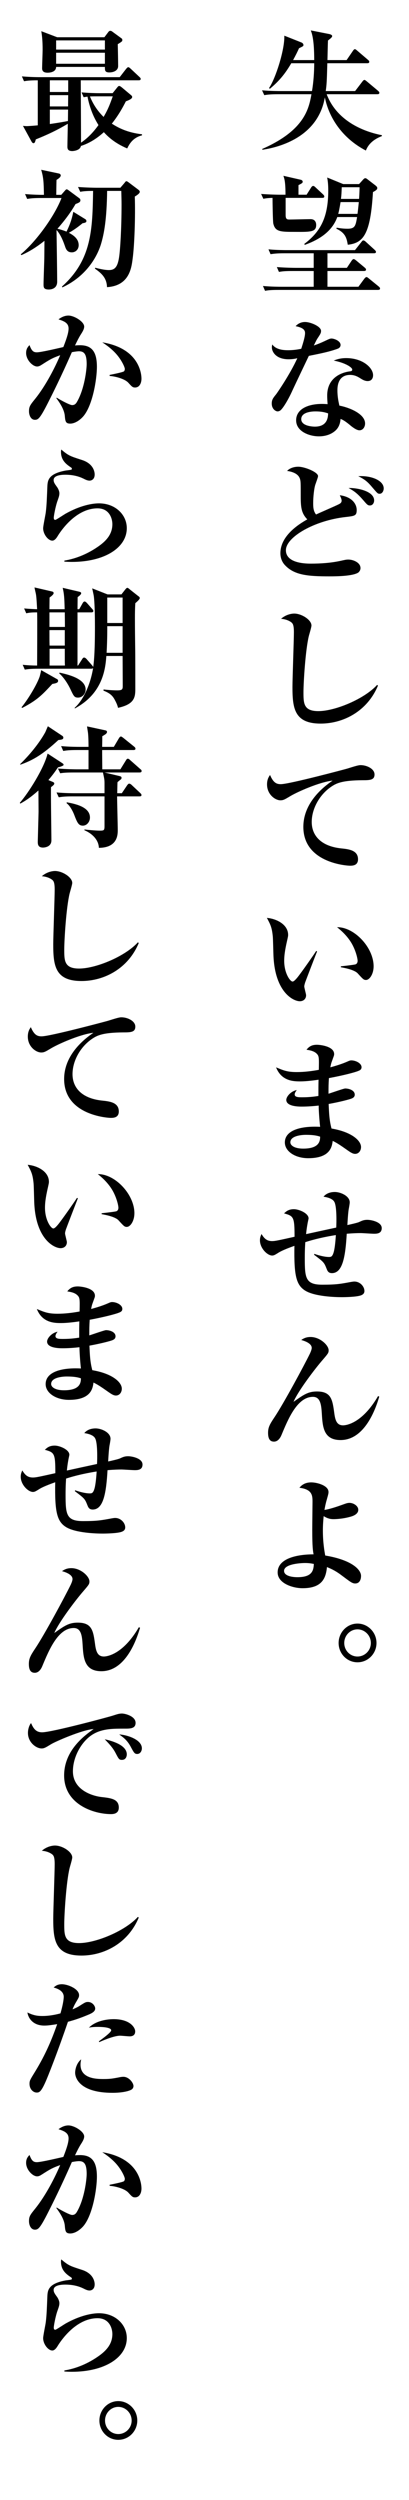 <?xml version="1.0" encoding="utf-8"?>
<!-- Generator: Adobe Illustrator 16.2.1, SVG Export Plug-In . SVG Version: 6.00 Build 0)  -->
<!DOCTYPE svg PUBLIC "-//W3C//DTD SVG 1.1//EN" "http://www.w3.org/Graphics/SVG/1.1/DTD/svg11.dtd">
<svg version="1.1" id="レイヤー_1" xmlns="http://www.w3.org/2000/svg" xmlns:xlink="http://www.w3.org/1999/xlink" x="0px"
	 y="0px" width="84.207px" height="513.938px" viewBox="0 0 84.207 513.938" enable-background="new 0 0 84.207 513.938"
	 xml:space="preserve">
<g>
	<path d="M75.328,30.951c-4.912-2.564-7.611-6.802-8.447-10.932c-1.404,8.179-9.395,10.257-12.85,10.77l-0.055-0.162
		c8.801-3.86,9.609-8.34,10.15-11.256h-6.803c-1.674,0-2.24,0.081-2.914,0.189l-0.459-0.999c1.646,0.162,3.562,0.162,3.859,0.162
		h6.424c0.324-1.862,0.459-4.021,0.459-5.722h-4.723c-1.135,1.943-2.35,3.563-4.428,5.264l-0.135-0.189
		c1.35-1.971,3.238-7.909,3.131-10.743l3.537,1.403c0.27,0.108,0.404,0.351,0.404,0.513c0,0.243-0.107,0.27-0.918,0.675
		c-0.297,0.675-0.621,1.323-1.215,2.429h4.346c0-4.211-0.459-5.426-0.701-6.101l3.832,0.756c0.135,0.027,0.566,0.162,0.566,0.405
		c0,0.162-0.16,0.324-0.242,0.405c-0.107,0.108-0.432,0.351-0.621,0.513c-0.027,0.459-0.08,2.672-0.107,4.022h3.941l1.295-1.89
		c0.107-0.162,0.242-0.351,0.404-0.351c0.109,0,0.217,0.054,0.486,0.297l2.213,1.889c0.162,0.135,0.271,0.243,0.271,0.405
		c0,0.27-0.244,0.297-0.406,0.297h-8.232c-0.107,3.914-0.135,4.346-0.324,5.722h6.047l1.484-1.943
		c0.162-0.216,0.297-0.351,0.432-0.351c0.109,0,0.217,0.081,0.486,0.297l2.322,1.943c0.135,0.135,0.27,0.243,0.27,0.405
		c0,0.27-0.244,0.297-0.406,0.297H67.258c1.971,5.209,7.072,7.585,11.363,8.422v0.189C77.191,28.521,75.896,29.439,75.328,30.951z"
		/>
	<path d="M66.367,40.677h-7.559v3.536c0,0.836,0.297,0.917,0.756,0.917c0.676,0,3.752-0.081,4.373-0.081
		c1.08,0,1.16,0.891,1.16,1.188c0,1.431-1.053,1.458-4.291,1.431c-3.051,0-4.131,0-4.535-1.701
		c-0.107-0.513-0.162-4.508-0.162-5.291c-0.756,0.027-1.188,0.054-1.889,0.189l-0.459-0.999c1.646,0.135,3.562,0.162,3.859,0.162
		h1.16c0-2.726-0.242-3.32-0.432-3.887l3.564,0.81c0.135,0.027,0.404,0.135,0.404,0.405c0,0.243-0.082,0.297-0.863,0.702v1.971
		h1.672l0.918-1.458c0.109-0.189,0.297-0.351,0.406-0.351c0.188,0,0.35,0.135,0.512,0.297l1.566,1.458
		c0.162,0.162,0.242,0.297,0.242,0.405C66.771,40.623,66.582,40.677,66.367,40.677z M77.812,59.599H57.486
		c-1.592,0-2.213,0.054-2.916,0.189l-0.432-0.999c1.646,0.162,3.537,0.162,3.834,0.162h6.613v-3.239h-4.238
		c-1.592,0-2.186,0.054-2.916,0.189L57,54.902c1.621,0.135,3.537,0.162,3.834,0.162h3.752v-2.997h-5.965
		c-1.621,0-2.215,0.081-2.916,0.189l-0.432-0.999c1.619,0.162,3.535,0.162,3.832,0.162h13.982l1.297-1.647
		c0.16-0.189,0.242-0.351,0.432-0.351c0.135,0,0.35,0.135,0.484,0.27l1.836,1.673c0.162,0.162,0.27,0.27,0.27,0.432
		c0,0.243-0.242,0.27-0.404,0.27H67.42v2.997h3.994l0.973-1.458c0.162-0.243,0.324-0.351,0.432-0.351s0.352,0.162,0.514,0.297
		l1.754,1.458c0.189,0.162,0.27,0.27,0.27,0.405c0,0.27-0.242,0.297-0.404,0.297H67.42v3.239h6.371l1.213-1.646
		c0.109-0.135,0.297-0.351,0.459-0.351c0.135,0,0.352,0.189,0.486,0.297l2.025,1.647c0.215,0.189,0.27,0.297,0.27,0.405
		C78.244,59.572,78,59.599,77.812,59.599z M76.787,39.489c-0.514,8.638-1.943,10.473-5.184,10.824
		c-0.215-1.215-0.404-2.402-2.348-3.293l0.053-0.216c0.541,0.081,1.188,0.216,2.268,0.216c1.539,0,1.646-0.648,1.943-2.402h-4.076
		c-0.971,2.699-3.293,4.508-6.693,5.722l-0.107-0.189c3.211-2.429,4.939-5.263,4.939-10.986c0-1.323-0.107-2.024-0.217-2.672
		l3.293,1.35h3.268l0.756-0.837c0.135-0.162,0.35-0.377,0.512-0.377c0.189,0,0.352,0.135,0.486,0.243l1.646,1.269
		c0.135,0.108,0.352,0.297,0.352,0.513C77.678,38.976,77.381,39.165,76.787,39.489z M70.119,41.541
		c-0.217,1.295-0.352,1.97-0.486,2.429h3.969c0.08-0.567,0.162-1.269,0.27-2.429H70.119z M70.361,38.49
		c-0.053,1.242-0.053,1.539-0.162,2.402h3.727c0.08-0.999,0.107-2.321,0.107-2.402H70.361z"/>
	<path d="M69.498,71.699c-1.646,0.594-3.32,0.945-5.912,1.458c-0.215,0.458-2.562,5.344-3.373,7.099
		c-0.756,1.7-1.916,3.698-2.51,4.13c-0.189,0.135-0.406,0.189-0.541,0.189c-0.404,0-1.215-0.486-1.215-1.62
		c0-0.81,0.324-1.188,0.891-1.89c0.162-0.189,2.889-4.13,4.373-7.423c-0.324,0.081-0.943,0.216-1.781,0.216
		c-2.699,0-3.455-1.62-3.455-2.429c0-0.243,0.027-0.378,0.082-0.621c0.781,1.107,2.375,1.188,3.266,1.188s1.836-0.108,2.699-0.297
		c0.162-0.54,0.783-2.321,0.783-3.212c0-0.54-0.244-1.107-1.943-1.431c0.27-0.297,0.891-0.864,1.943-0.864
		c1.105,0,3.293,0.891,3.293,1.835c0,0.432-0.162,0.675-0.566,1.296c-0.352,0.513-0.406,0.647-0.918,1.7
		c0.729-0.243,1.512-0.566,2.023-0.81c1.16-0.54,1.297-0.621,1.619-0.621c0.541,0,1.863,0.486,1.863,1.322
		C70.119,71.348,69.795,71.591,69.498,71.699z M76.463,78.069c-0.162,0.162-0.432,0.27-0.756,0.27c-0.566,0-1-0.243-1.432-0.513
		c-0.594-0.378-1.24-0.756-2.186-0.756c-2.619,0-2.619,2.564-2.619,3.212c0,1.323,0.244,2.402,0.406,3.104
		c1.916,0.351,5.289,1.646,5.289,3.671c0,0.702-0.432,1.404-1.16,1.404c-0.648,0-1.619-0.783-2.051-1.161
		c-1-0.81-1.35-0.972-1.836-1.188c-0.055,0.54-0.162,1.728-1.242,2.564c-1.133,0.918-2.537,1.026-3.211,1.026
		c-2.025,0-4.697-1.026-4.697-3.293c0-2.268,2.348-3.374,5.316-3.374c0.514,0,0.838,0.027,1.162,0.054
		c-0.055-0.864-0.082-1.161-0.082-1.781c0-4.535,4.48-4.94,4.697-4.967c0.242-0.027,0.459-0.081,0.459-0.378
		c0-0.405-1.322-1.35-3.807-1.835c0.514-0.216,1.297-0.513,2.564-0.513c3.402,0,5.533,1.998,5.533,3.509
		C76.812,77.232,76.812,77.745,76.463,78.069z M64.91,84.575c-0.568,0-2.889,0.081-2.889,1.592c0,1.539,2.727,1.539,2.807,1.539
		c2.646,0,2.699-2.024,2.727-2.726C66.961,84.791,66.34,84.575,64.91,84.575z"/>
	<path d="M73.682,117.756c-1.188,0.675-4.238,0.729-5.857,0.729c-4.398,0-7.18-0.243-9.096-2.241c-0.729-0.729-1-1.673-1-2.51
		c0-3.671,3.914-6.046,5.535-6.964c-1.162-1.214-1.35-2.321-1.35-4.697c0-2.834,0-3.158-0.162-3.644
		c-0.406-1.242-1.971-1.512-2.646-1.62c0.811-0.864,2.105-0.864,2.295-0.864c1.377,0,4.076,1.133,4.076,1.917
		c0,0.189-0.055,0.351-0.541,1.728c-0.27,0.755-0.457,2.591-0.457,3.779c0,0.756,0,1.673,0.594,2.402
		c0.756-0.378,4.129-1.809,4.777-2.159c0.404-0.216,0.486-0.459,0.486-0.702c0-0.351-0.271-0.864-0.379-1.106
		c2.457,0.324,3.482,1.754,3.482,3.05c0,1.188-0.432,1.215-2.268,1.431c-6.396,0.702-12.309,4.103-12.309,6.83
		c0,2.564,3.67,2.753,5.102,2.753c2.051,0,4.104-0.135,6.127-0.567c0.973-0.216,1.188-0.27,1.646-0.27
		c0.945,0,2.484,0.594,2.484,1.754C74.223,117.216,73.951,117.594,73.682,117.756z M76.166,103.909c-0.432,0-0.568-0.135-1.35-1.053
		c-1.27-1.458-1.891-1.89-3.051-2.538c1.646-0.054,5.264,0.594,5.264,2.564C77.029,103.369,76.732,103.909,76.166,103.909z
		 M78.162,101.507c-0.404,0-0.484-0.135-1.375-1.161c-1.107-1.322-1.594-1.728-3.023-2.456C76.57,97.728,79,98.834,79,100.4
		C79,100.913,78.703,101.507,78.162,101.507z"/>
	<path d="M66.016,148.752c-5.451,0-5.803-3.212-5.803-7.558c0-1.782,0.297-9.637,0.297-11.256c0-1.214-0.162-1.62-0.379-1.862
		c-0.215-0.243-1.025-0.783-2.266-0.864c1.025-0.918,2.24-1.08,2.699-1.08c1.537,0,3.562,1.295,3.562,2.456
		c0,0.351-0.459,1.835-0.541,2.16c-0.701,2.888-1.105,9.555-1.105,11.526c0,2.268,0,3.914,3.051,3.914c3.48,0,9.5-2.51,12.119-5.399
		l0.162,0.162C75.625,146.215,70.686,148.752,66.016,148.752z"/>
	<path d="M57.811,161.204c1.754,0,13.361-3.104,13.631-3.186c1.646-0.513,2.35-0.729,2.781-0.729c1.35,0,2.887,0.783,2.887,1.917
		c0,1.161-0.943,1.188-2.51,1.188c-3.914,0.027-5.129,0.567-5.965,1.053c-2.727,1.62-4.455,4.724-4.455,7.531
		c0,2.753,1.863,4.966,6.02,5.425c1.621,0.162,3.51,0.378,3.51,2.241c0,1.322-1.16,1.322-1.674,1.322
		c-0.512,0-9.582-0.513-9.582-7.99c0-4.589,3.51-7.801,6.02-9.501c-2.645,0.27-7.314,2.321-8.881,3.293
		c-0.998,0.594-1.27,0.756-1.863,0.756c-1.053,0-2.752-1.188-2.752-3.266c0-1.053,0.377-1.592,0.621-1.943
		C56.299,160.988,57,161.204,57.811,161.204z"/>
	<path d="M62.805,202.025c-0.109,0.378-0.162,0.594-0.162,0.755c0,0.297,0.377,1.566,0.377,1.809c0,0.756-0.539,1.242-1.295,1.242
		c-1.322,0-5.129-1.835-5.426-9.42c-0.027-0.621-0.082-3.347-0.135-3.914c-0.189-1.889-0.486-2.429-1.215-3.806
		c1.916,0.162,4.373,1.322,4.373,3.509c0,0.297-0.082,0.54-0.135,0.837c-0.379,1.646-0.676,3.077-0.676,4.481
		c0,2.537,1.215,4.265,1.729,4.265c0.35,0,1.025-0.864,1.402-1.376c0.918-1.215,2.943-4.103,3.455-4.913l0.189,0.081
		C65.072,196.087,62.83,201.917,62.805,202.025z M75.355,201.458c-0.459,0-0.594-0.135-1.701-1.35
		c-0.701-0.783-2.887-1.161-3.48-1.269v-0.189c0.215-0.027,2.725-0.297,3.021-0.405c0.162-0.054,0.434-0.243,0.434-0.729
		c0-0.459-0.379-2.16-1.297-3.698c-0.918-1.512-2.158-2.591-2.941-3.212c3.535-0.054,7.531,4.157,7.531,8.043
		C76.922,200.244,76.084,201.458,75.355,201.458z"/>
	<path d="M73.926,220.091c-0.73,0.351-3.43,1.026-6.209,1.538c-0.082,1.35-0.082,1.782-0.082,3.213
		c0.541-0.162,3.133-1.08,3.43-1.08c0.809,0,1.971,0.379,1.971,1.27c0,0.512-0.406,0.701-0.676,0.809
		c-0.404,0.162-2.295,0.676-4.697,1.107c0.082,1.862,0.135,3.348,0.594,5.047c4.158,0.703,6.074,2.484,6.074,3.807
		c0,0.729-0.459,1.404-1.215,1.404c-0.514,0-0.998-0.352-1.512-0.703c-1.646-1.16-2.186-1.511-3.104-1.97
		c-0.162,1.188-0.486,3.563-5.049,3.563c-2.672,0-4.805-1.404-4.805-3.24c0-2.482,3.213-3.428,7.262-3.211
		c-0.189-1.756-0.297-3.537-0.297-4.373c-1.188,0.135-2.322,0.215-3.51,0.215c-0.646,0-3.158-0.026-3.158-1.376
		c0-0.702,0.973-1.809,2.16-2.024c-0.189,0.243-0.432,0.594-0.432,0.891c0,0.594,0.783,0.594,1.592,0.594
		c1.594,0,2.754-0.189,3.293-0.27c0-1.728,0-1.943,0.027-3.348c-0.836,0.135-2.537,0.352-3.725,0.352c-1.322,0-3.887,0-5.021-2.889
		c1.566,0.648,2.322,0.972,4.266,0.972c1.512,0,3.051-0.188,4.535-0.458c0.053-2.511,0.053-2.835-0.432-3.321
		c-0.541-0.54-1.35-0.702-2.105-0.81c0.594-0.756,1.215-1.026,2.158-1.026c0.621,0,3.537,0.297,3.537,1.917
		c0,0.296-0.082,0.405-0.432,1.404c-0.217,0.566-0.271,0.891-0.352,1.322c1.08-0.297,2.348-0.675,3.51-1.188
		c0.404-0.189,0.594-0.243,0.809-0.243c0.918,0,2.105,0.595,2.105,1.403C74.438,219.633,74.357,219.902,73.926,220.091z
		 M62.967,233.291c-0.676,0-3.186,0.135-3.186,1.538c0,0.675,0.891,1.296,2.645,1.296c3.32,0,3.482-1.566,3.482-2.457
		C65.152,233.398,64.234,233.291,62.967,233.291z"/>
	<path d="M76.975,253.624c-0.432,0-2.32-0.135-2.727-0.135c-0.594,0-1.537,0.026-2.859,0.135c-0.271,4.696-0.838,8.099-3.051,8.099
		c-0.648,0-0.891-0.352-1.08-0.864c-0.539-1.35-0.566-1.377-2.592-2.915l0.055-0.189c0.863,0.324,2.133,0.648,2.996,0.648
		c0.404,0,0.729,0,1.025-1.135c0.217-0.863,0.352-2.402,0.404-3.373c-3.508,0.566-5.424,1.188-6.289,1.457
		c-0.027,0.459-0.107,1.431-0.107,3.32c0,4.049,0.162,5.426,3.59,5.426c2.916,0,3.752-0.162,5.939-0.567
		c0.188-0.026,0.432-0.081,0.674-0.081c1.215,0,2.078,1.053,2.078,1.943c0,0.459-0.27,0.729-0.701,0.891
		c-0.918,0.352-3.4,0.379-3.994,0.379c-1.35,0-5.453-0.135-7.424-1.296c-1.943-1.161-2.402-3.158-2.295-9.259
		c-1.105,0.404-2.537,0.918-3.4,1.484c-0.648,0.405-0.863,0.514-1.188,0.514c-0.973,0-2.512-1.485-2.512-3.132
		c0-0.62,0.189-0.972,0.324-1.296c0.568,0.945,1.107,1.458,2.188,1.458c0.594,0,1.215-0.135,4.615-0.891
		c0-4.076-0.189-4.265-2.16-4.805c0.379-0.351,0.865-0.864,2.025-0.864c1.053,0,3.023,0.837,3.023,1.89
		c0,0.108-0.189,0.864-0.217,1.106c-0.053,0.324-0.162,0.783-0.297,2.133c2.457-0.54,2.943-0.648,6.209-1.35
		c0.055-1.053,0.135-4.508-0.432-5.345c-0.162-0.27-0.648-0.782-2.188-0.999c0.729-0.918,1.918-0.971,2.322-0.971
		c1.215,0,3.076,0.836,3.076,2.132c0,0.297-0.162,1.161-0.215,1.431c-0.055,0.324-0.162,1.215-0.27,3.239
		c0.484-0.108,2.078-0.459,2.402-0.621c0.646-0.297,0.998-0.459,1.699-0.459c0.811,0,2.971,0.433,2.971,1.7
		C78.596,253.624,77.543,253.624,76.975,253.624z"/>
	<path d="M70.119,296.037c-3.537,0-3.697-2.753-3.859-5.426c-0.109-1.673-0.244-3.455-1.809-3.455
		c-3.24-0.026-5.129,4.562-6.479,7.802c-0.135,0.323-0.594,1.403-1.566,1.403c-0.891,0-1.215-0.675-1.215-1.809
		c0-1.106,0.324-1.728,1.324-3.212c1.861-2.78,6.072-10.581,7.287-13.064c0.135-0.297,0.377-0.837,0.377-1.188
		c0-0.674-0.781-1.241-2.158-1.619c0.594-0.432,1.188-0.621,1.916-0.621c1.943,0,3.725,1.701,3.725,2.727
		c0,0.54-0.107,0.675-1.24,1.998c-1.512,1.727-5.049,6.37-5.994,8.61c2.105-1.485,2.998-2.132,4.832-2.132
		c2.943,0,3.186,1.673,3.564,4.453c0.188,1.404,0.484,2.51,1.809,2.51c0.432,0,3.832-0.215,7.207-6.019l0.242,0.108
		C77.354,289.641,75.086,296.037,70.119,296.037z"/>
	<path d="M73.143,325.522c-0.621,0-0.973-0.297-2.889-1.728c-1.322-0.999-2.348-1.404-2.941-1.646
		c-0.217,2.429-1.135,4.346-5.021,4.346c-2.078,0-5.129-1.026-5.129-3.239c0-3.023,4.318-3.725,7.396-3.725
		c-0.135-0.756-0.27-1.458-0.27-5.048c0-0.918,0.053-5.398,0.053-5.723c0-1.242,0-2.592-2.699-2.915
		c0.324-0.378,0.973-1.107,2.43-1.107c1.215,0,3.562,0.648,3.562,1.971c0,0.297-0.025,0.405-0.322,1.458
		c-0.324,1.106-0.432,1.809-0.514,2.24c1.35-0.216,3.104-0.863,3.941-1.161c0.512-0.188,0.836-0.297,1.215-0.297
		c0.783,0,1.809,0.595,1.809,1.431c0,0.999-1.35,1.35-1.646,1.431c-1.756,0.486-3.268,0.486-3.455,0.486
		c-0.432,0-1.08-0.027-2.025-0.621c-0.08,0.837-0.162,1.781-0.162,2.97c0,2.429,0.324,4.291,0.486,5.128
		c5.506,0.918,7.369,2.915,7.369,4.185C74.33,324.793,73.979,325.522,73.143,325.522z M62.777,321.312
		c-0.324,0-4.293,0.081-4.293,1.619c0,0.972,1.459,1.296,2.754,1.296c2.969,0,3.32-1.296,3.375-2.727
		C64.154,321.419,63.695,321.312,62.777,321.312z"/>
	<path d="M73.602,341.725c-2.188,0-3.887-1.808-3.887-3.968c0-2.187,1.727-3.995,3.887-3.995c2.158,0,3.914,1.809,3.914,3.995
		C77.516,339.917,75.787,341.725,73.602,341.725z M73.602,334.95c-1.512,0-2.727,1.269-2.727,2.807c0,1.539,1.215,2.78,2.727,2.78
		c1.484,0,2.752-1.215,2.752-2.78S75.086,334.95,73.602,334.95z"/>
	<path d="M26.187,30.519c-1.107-0.486-3.077-1.403-4.805-3.347c-2.024,1.836-3.726,2.511-4.725,2.834
		c-0.161,0.972-1.646,1.053-1.781,1.053c-0.972,0-0.999-0.567-0.999-0.918c0-0.675,0.081-3.968,0.081-4.697
		c-2.159,1.296-4.156,2.241-6.586,3.212c-0.135,0.513-0.216,0.783-0.485,0.783c-0.189,0-0.324-0.216-0.405-0.351l-1.755-3.212
		c0.352,0.027,0.54,0.054,0.783,0.054c0.324,0,1.728-0.108,2.268-0.162V16.51c-1.782,0-2.321,0.108-2.835,0.189L4.511,15.7
		c1.269,0.108,2.564,0.162,3.86,0.162h16.276l1.296-1.674c0.135-0.162,0.324-0.378,0.459-0.378c0.162,0,0.323,0.162,0.54,0.351
		l1.754,1.646c0.108,0.108,0.271,0.243,0.271,0.405c0,0.297-0.271,0.297-0.433,0.297H16.631c0,1.835,0.054,10.797,0.054,12.822
		c0.647-0.459,2.024-1.431,3.59-3.617c-0.404-0.675-1.592-2.51-2.268-5.857c-0.297,0.054-0.458,0.081-0.782,0.135l-0.432-0.999
		c1.269,0.108,2.564,0.162,3.833,0.162h2.564l0.972-1.215c0.161-0.189,0.242-0.27,0.378-0.27c0.161,0,0.323,0.135,0.539,0.297
		l1.836,1.539c0.162,0.135,0.297,0.243,0.297,0.432c0,0.378-0.647,0.648-1.296,0.891c-0.566,1.107-1.431,2.753-2.888,4.589
		c1.16,0.756,3.077,1.835,6.208,2.187v0.216C27.24,28.333,26.565,29.763,26.187,30.519z M24.243,9.087
		c0.027,0.702,0.081,3.833,0.081,4.481c0,0.972-0.972,1.322-1.835,1.322c-0.918,0-0.891-0.458-0.891-1.133H11.556
		c-0.026,1.188-1.565,1.188-1.781,1.188c-0.999,0-1.106-0.54-1.106-0.918c0-0.513,0.107-3.212,0.107-3.806
		c0-1.782-0.107-2.753-0.27-3.806l3.267,1.242h9.717l0.837-1.106c0.108-0.135,0.216-0.216,0.378-0.216
		c0.188,0,0.27,0.054,0.486,0.216l1.808,1.322c0.136,0.081,0.189,0.216,0.189,0.351C25.188,8.493,25.107,8.547,24.243,9.087z
		 M14.04,16.51h-3.778v2.402h3.778V16.51z M10.261,19.56v2.321h3.752l0.026-2.321H10.261z M10.261,22.529v2.969
		c2.024-0.297,3.05-0.486,3.725-0.621l0.027-2.349H10.261z M21.598,8.304H11.556v1.89h10.042V8.304z M21.598,10.841H11.556v2.268
		h10.042V10.841z M20.14,19.803c-0.513,0-1.106,0-1.619,0.027c0.863,2.159,2.078,3.482,2.807,4.211
		c1.026-1.754,1.377-2.834,1.89-4.238H20.14z"/>
	<path d="M17.009,45.886c-0.567,0.459-1.593,1.296-2.834,1.971c1.214,0.621,2.024,1.403,2.024,2.537
		c0,0.945-0.702,1.485-1.404,1.485c-0.891,0-1.188-0.567-1.403-1.215c-0.27-0.783-0.837-2.402-1.755-3.374
		c0.027,1.673,0.136,9.097,0.136,10.608c0,1.566-1.431,1.62-1.728,1.62c-1.08,0-1.08-0.486-1.08-1.106
		c0-0.891,0.162-4.886,0.162-5.696c0-0.513,0.026-2.753,0.026-3.212c-2.321,1.862-4.021,2.618-4.75,2.942l-0.136-0.162
		c3.186-2.618,6.991-7.909,8.396-11.58H8.506c-1.646,0-2.24,0.081-2.915,0.189L5.16,39.894c1.565,0.135,3.158,0.162,3.374,0.162
		h0.513c-0.054-2.618-0.081-3.509-0.567-5.155l3.591,0.756c0.161,0.027,0.432,0.135,0.432,0.405c0,0.324-0.378,0.621-0.864,0.917
		c-0.026,0.405-0.054,2.861-0.054,3.077h1.025l0.756-0.864c0.081-0.081,0.216-0.27,0.352-0.27c0.135,0,0.297,0.108,0.432,0.216
		l2.187,1.62c0.107,0.081,0.216,0.189,0.216,0.432c0,0.405-0.459,0.54-0.999,0.756c-0.513,0.864-1.512,2.564-3.725,5.075
		c0.756,0.189,1.35,0.378,1.862,0.594c0.999-1.998,1.241-3.32,1.403-4.076l2.457,1.511c0.135,0.081,0.242,0.216,0.242,0.405
		C17.792,45.751,17.414,45.832,17.009,45.886z M27.752,40.406c0.135,3.968-0.055,10.014-0.459,12.903
		c-0.243,1.862-0.729,5.452-5.264,5.722c-0.054-1.943-1.188-2.888-2.483-3.806l0.054-0.189c1.701,0.458,2.538,0.486,2.835,0.486
		c1.214,0,1.781-0.675,2.078-2.619c0.243-1.565,0.513-6.019,0.513-10.851c0-0.945-0.027-1.539-0.054-2.807h-2.915
		c-0.081,5.776-0.595,8.746-1.296,11.04c-0.324,1.026-2.024,6.073-7.936,8.8l-0.055-0.189c6.154-5.507,6.263-11.769,6.397-19.651
		c-1.593,0-2.268,0.108-2.646,0.189l-0.459-0.999c1.646,0.135,3.563,0.162,3.86,0.162h4.858l0.837-0.972
		c0.135-0.162,0.243-0.378,0.432-0.378c0.108,0,0.352,0.189,0.433,0.243l1.97,1.484c0.136,0.108,0.324,0.243,0.324,0.459
		C28.778,39.758,28.211,40.136,27.752,40.406z"/>
	<path d="M17.09,85.654c-0.837,0.918-1.836,1.431-2.618,1.431c-0.972,0-1.026-0.458-1.134-1.646
		c-0.136-1.404-1.242-2.915-1.728-3.563l0.054-0.135c0.783,0.513,2.727,1.539,3.186,1.539c0.404,0,0.701-0.162,0.972-0.621
		c1.592-2.699,2.024-6.775,2.024-7.801c0-1.971-0.459-2.646-1.593-2.646c-0.162,0-0.621,0.027-1.458,0.189
		c-2.159,4.94-4.103,8.8-4.912,10.393c-1.646,3.239-2.024,3.509-2.699,3.509c-0.864,0-1.215-0.999-1.215-1.754
		c0-0.972,0.243-1.296,1.296-2.591c2.186-2.727,4.075-6.451,5.128-8.935c-1.728,0.621-2.213,0.945-3.778,1.943
		c-0.297,0.189-0.595,0.378-0.973,0.378c-0.917,0-2.267-1.35-2.267-2.78c0-0.864,0.378-1.269,0.701-1.62
		c0.459,1.269,0.864,1.485,1.512,1.485c0.891,0,4.697-0.918,5.453-1.08c0.675-1.728,1.079-2.969,1.079-3.806
		c0-1.188-0.998-1.539-2.078-1.89c0.594-0.459,1.296-0.783,2.052-0.783c1.16,0,3.238,1.242,3.238,2.267
		c0,0.432-0.216,0.891-0.729,1.674c-0.351,0.567-0.675,1.188-1.16,2.213c0.216-0.027,0.566-0.054,1.053-0.054
		c2.429,0,3.455,1.377,3.455,4.427C19.952,78.042,19.034,83.495,17.09,85.654z M27.806,79.662c-0.485,0-0.647-0.162-1.377-0.972
		c-0.647-0.729-2.429-1.296-3.859-1.404V77.07c0.54-0.108,2.726-0.54,2.942-0.729c0.135-0.108,0.188-0.351,0.188-0.486
		c0-0.378-0.675-1.862-1.809-3.131c-0.972-1.08-2.052-1.835-2.834-2.349c8.07,1.323,8.07,7.099,8.07,7.477
		C29.128,78.663,28.778,79.662,27.806,79.662z"/>
	<path d="M14.795,115.515c-0.647,0-1.053-0.027-1.538-0.054v-0.216c2.591-0.432,5.048-1.512,7.18-3.05
		c1.646-1.188,2.699-2.538,2.699-4.454c0-1.025-0.54-3.239-3.05-3.239c-4.508,0-7.612,4.75-8.125,5.561
		c-0.27,0.458-0.675,1.08-1.188,1.08c-0.864,0-1.89-1.323-1.89-2.538c0-0.513,0.486-2.78,0.54-3.266
		c0.188-1.403,0.243-3.293,0.323-5.236c0.055-1.269,0.108-2.699,3.779-3.374c0.189-0.027,1.025-0.108,1.188-0.189
		c0.055-0.027,0.081-0.081,0.081-0.162c0-0.108-0.026-0.189-0.162-0.27c-0.972-0.648-2.078-1.458-2.078-3.212
		c0-0.216,0.027-0.324,0.054-0.486c1.512,1.269,1.782,1.35,4.292,2.159c2.321,0.756,2.592,2.402,2.592,2.969
		c0,1.026-0.675,1.269-1.053,1.269c-0.433,0-0.81-0.189-1.296-0.432c-1.593-0.783-3.267-0.783-3.725-0.783
		c-0.486,0-2.376,0.027-2.376,1.08c0,0.486,0.243,0.81,0.648,1.376c0.242,0.297,0.539,0.918,0.539,1.35
		c0,0.459-0.107,0.756-0.458,1.755c-0.378,1.133-0.702,2.942-0.702,3.266c0,0.189,0.026,0.458,0.324,0.458
		c0.161,0,1.835-1.134,2.186-1.322c2.916-1.62,5.345-2.079,6.803-2.079c3.347,0,5.723,2.321,5.723,5.102
		C26.106,112.6,21.517,115.515,14.795,115.515z"/>
	<path d="M10.774,140.599c-2.133,2.294-3.104,3.32-6.209,4.94l-0.135-0.135c1.323-1.62,3.132-4.589,3.726-6.29
		c0.081-0.27,0.27-1.053,0.323-1.35l3.294,1.862c0.107,0.054,0.188,0.162,0.188,0.351C11.961,140.41,11.368,140.491,10.774,140.599z
		 M27.86,123.999c-0.081,1.269-0.081,2.186-0.081,3.104c0,2.079,0.027,4.13,0.055,6.181c0.026,1.188,0.026,7.045,0.026,8.449
		c0,1.782-0.351,3.077-3.562,3.779c-0.108-0.567-0.432-1.215-0.729-1.755c-0.458-0.836-1.079-1.322-2.267-1.781l0.026-0.243
		c0.621,0.081,1.836,0.189,2.808,0.189c1.025,0,1.134-0.216,1.134-0.891l-0.027-6.181h-3.347c-0.189,2.456-0.621,7.666-6.506,10.797
		v-0.162c1.674-1.458,3.213-4.643,3.779-8.152c-0.108,0.108-0.216,0.135-0.378,0.135H8.02c-1.862,0-2.402,0.108-2.915,0.189
		l-0.432-0.999c0.864,0.108,2.052,0.162,2.969,0.162c0-1.809,0.055-9.933,0-10.932c-0.972,0-1.511,0.027-2.24,0.189l-0.432-0.999
		c0.351,0.027,1.106,0.108,2.672,0.162c-0.026-0.351-0.107-2.348-0.242-3.077c-0.027-0.189-0.271-1.161-0.297-1.403l3.617,0.836
		c0.135,0.027,0.323,0.108,0.323,0.324c0,0.243-0.323,0.54-0.837,0.917c0,0.162-0.026,1.593-0.026,2.402h3.131
		c-0.054-2.321-0.108-3.131-0.405-4.399l3.455,0.81c0.136,0.027,0.352,0.108,0.352,0.297c0,0.243-0.324,0.513-0.729,0.81
		l-0.026,2.483h0.351l0.702-1.241c0.054-0.108,0.216-0.351,0.404-0.351c0.136,0,0.324,0.135,0.54,0.378l1.026,1.161
		c0.107,0.108,0.242,0.27,0.242,0.405c0,0.27-0.27,0.297-0.432,0.297h-2.834v10.932h0.107l0.837-1.295
		c0.055-0.108,0.216-0.351,0.405-0.351c0.188,0,0.351,0.135,0.485,0.27l1.161,1.323c0.081,0.108,0.188,0.216,0.243,0.351
		c0.323-2.267,0.351-5.938,0.351-8.341c0-3.914-0.162-5.83-0.243-6.289c-0.026-0.216-0.27-1.296-0.323-1.539l3.158,1.242h2.86
		l0.783-0.999c0.162-0.189,0.27-0.351,0.459-0.351c0.107,0,0.297,0.162,0.485,0.324l1.674,1.323c0.162,0.108,0.378,0.27,0.378,0.432
		C28.778,123.162,28.454,123.486,27.86,123.999z M13.338,125.888H10.18v2.996h3.185C13.365,127.346,13.338,126.59,13.338,125.888z
		 M13.338,129.532H10.18c0,1.998,0,2.24,0.026,3.185h3.132V129.532z M13.338,133.365h-3.132v3.455h3.158
		C13.338,136.172,13.338,135.903,13.338,133.365z M16.064,143.407c-0.756,0-0.891-0.297-1.592-1.782
		c-0.378-0.81-1.242-2.294-2.295-3.212l0.108-0.135c1.809,0.405,5.345,1.242,5.345,3.482
		C17.63,142.516,17.036,143.407,16.064,143.407z M25.242,128.723h-3.158c0,0.135,0.027,2.591-0.135,5.479h3.293V128.723z
		 M25.242,122.838h-3.158v5.237h3.158V122.838z"/>
	<path d="M11.934,157.747c-0.432,0.648-0.944,1.404-1.97,2.618l0.972,0.405c0.081,0.027,0.242,0.162,0.242,0.297
		c0,0.135-0.107,0.27-0.242,0.405c-0.055,0.054-0.378,0.297-0.433,0.351c-0.054,1.674,0.081,9.529,0.081,10.932
		c0,1.485-1.673,1.485-1.728,1.485c-1.079,0-1.079-0.756-1.079-1.242c0-0.189,0.162-5.75,0.162-6.127
		c0-0.702-0.027-3.752-0.027-4.373c-1.62,1.458-2.78,2.187-3.726,2.7l-0.107-0.162c1.755-1.998,4.967-7.045,5.723-10.123
		l3.023,1.971c0.08,0.054,0.27,0.162,0.27,0.351C13.095,157.45,12.205,157.693,11.934,157.747z M12.015,152.132
		c-3.212,2.969-5.236,4.157-7.773,5.048l-0.135-0.054c1.889-1.835,3.887-4.21,5.209-6.586c0.055-0.108,0.459-1.08,0.54-1.242
		l2.889,1.917c0.135,0.081,0.297,0.216,0.297,0.405C13.042,152.024,12.69,152.052,12.015,152.132z M28.75,158.8h-7.233l3.158,0.756
		c0.297,0.081,0.351,0.189,0.351,0.378c0,0.054,0,0.162-0.188,0.324c-0.352,0.27-0.378,0.297-0.648,0.54
		c-0.026,0.594-0.026,0.972-0.054,2.267h0.944l1.107-1.646c0.107-0.135,0.242-0.324,0.404-0.324s0.352,0.108,0.513,0.27l1.755,1.646
		c0.189,0.189,0.27,0.27,0.27,0.432c0,0.243-0.216,0.27-0.404,0.27h-4.616c0,1.107,0.135,5.912,0.135,6.91
		c0,0.918,0,3.644-3.887,3.671c-0.054-1.646-1.376-2.942-2.969-3.617v-0.162c0.594,0.081,2.375,0.243,3.104,0.243
		c0.864,0,1.026-0.027,1.026-0.891v-6.154h-6.506c-1.673,0-2.24,0.081-2.915,0.189l-0.459-0.999c1.646,0.162,3.563,0.162,3.86,0.162
		h6.02v-2.051c0-0.783-0.055-0.945-0.324-2.213h-5.885c-1.646,0-2.24,0.054-2.915,0.162l-0.459-0.972
		c1.646,0.135,3.563,0.162,3.86,0.162h2.43v-3.968h-2.295c-1.646,0-2.24,0.081-2.915,0.189l-0.432-0.999
		c1.646,0.162,3.536,0.162,3.833,0.162h1.809c0-1.835-0.081-2.753-0.136-3.077c-0.026-0.189-0.161-0.972-0.161-1.134l3.752,0.81
		c0.188,0.027,0.351,0.135,0.351,0.324s-0.135,0.324-0.243,0.432c-0.054,0.054-0.621,0.405-0.729,0.459c0,0.675,0,0.837-0.027,2.187
		h2.402l1.053-1.781c0.135-0.216,0.271-0.351,0.405-0.351s0.297,0.135,0.513,0.297l2.214,1.782c0.135,0.108,0.27,0.243,0.27,0.432
		c0,0.243-0.243,0.27-0.405,0.27h-6.451v0.864c0,0.486,0.027,2.645,0.027,3.104h3.725l1.134-1.835
		c0.135-0.216,0.216-0.351,0.405-0.351c0.135,0,0.297,0.108,0.485,0.297l2.079,1.836c0.162,0.135,0.27,0.216,0.27,0.405
		C29.156,158.746,28.94,158.8,28.75,158.8z M17.063,169.732c-0.891,0-1.16-0.594-1.809-2.294c-0.324-0.81-0.891-1.835-1.538-2.321
		l0.026-0.189c1.404,0.27,4.778,0.836,4.778,3.131C18.521,168.949,17.873,169.732,17.063,169.732z"/>
	<path d="M16.766,201.672c-5.452,0-5.804-3.212-5.804-7.558c0-1.782,0.297-9.637,0.297-11.256c0-1.214-0.162-1.619-0.378-1.862
		s-1.025-0.783-2.267-0.864c1.025-0.918,2.24-1.08,2.699-1.08c1.538,0,3.562,1.295,3.562,2.456c0,0.351-0.459,1.835-0.54,2.16
		c-0.701,2.888-1.106,9.555-1.106,11.526c0,2.268,0,3.914,3.051,3.914c3.481,0,9.501-2.51,12.119-5.399l0.162,0.162
		C26.375,199.135,21.436,201.672,16.766,201.672z"/>
	<path d="M8.56,213.044c1.755,0,13.361-3.104,13.632-3.186c1.646-0.513,2.349-0.729,2.78-0.729c1.35,0,2.888,0.783,2.888,1.917
		c0,1.161-0.944,1.188-2.51,1.188c-3.914,0.027-5.129,0.567-5.966,1.053c-2.727,1.62-4.454,4.723-4.454,7.532
		c0,2.752,1.863,4.966,6.02,5.425c1.62,0.162,3.51,0.378,3.51,2.241c0,1.322-1.161,1.322-1.674,1.322s-9.583-0.514-9.583-7.99
		c0-4.589,3.51-7.801,6.02-9.501c-2.645,0.27-7.314,2.321-8.88,3.293c-0.999,0.594-1.27,0.756-1.863,0.756
		c-1.053,0-2.753-1.188-2.753-3.266c0-1.053,0.378-1.592,0.621-1.943C7.048,212.828,7.75,213.044,8.56,213.044z"/>
	<path d="M13.554,252.785c-0.108,0.378-0.162,0.594-0.162,0.756c0,0.297,0.378,1.565,0.378,1.809c0,0.756-0.54,1.241-1.296,1.241
		c-1.322,0-5.129-1.835-5.426-9.421c-0.026-0.62-0.081-3.347-0.135-3.914c-0.188-1.889-0.485-2.429-1.215-3.805
		c1.917,0.161,4.373,1.322,4.373,3.508c0,0.297-0.081,0.541-0.135,0.838c-0.378,1.646-0.675,3.076-0.675,4.48
		c0,2.537,1.215,4.265,1.728,4.265c0.351,0,1.025-0.864,1.403-1.376c0.918-1.215,2.942-4.104,3.455-4.913l0.189,0.081
		C15.822,246.847,13.581,252.677,13.554,252.785z M26.106,252.219c-0.459,0-0.594-0.136-1.701-1.35
		c-0.701-0.783-2.888-1.161-3.481-1.27v-0.189c0.216-0.026,2.726-0.297,3.022-0.404c0.162-0.054,0.433-0.242,0.433-0.729
		c0-0.459-0.378-2.16-1.296-3.698c-0.918-1.512-2.159-2.591-2.942-3.212c3.536-0.055,7.531,4.156,7.531,8.043
		C27.671,251.004,26.834,252.219,26.106,252.219z"/>
	<path d="M24.675,269.771c-0.729,0.351-3.429,1.025-6.209,1.538c-0.081,1.35-0.081,1.782-0.081,3.212
		c0.54-0.162,3.132-1.079,3.429-1.079c0.81,0,1.971,0.378,1.971,1.269c0,0.513-0.405,0.701-0.675,0.81
		c-0.405,0.162-2.295,0.675-4.697,1.106c0.081,1.863,0.135,3.348,0.594,5.048c4.157,0.702,6.073,2.483,6.073,3.806
		c0,0.729-0.459,1.404-1.214,1.404c-0.514,0-0.999-0.352-1.512-0.702c-1.646-1.161-2.187-1.511-3.104-1.97
		c-0.162,1.188-0.486,3.562-5.048,3.562c-2.672,0-4.805-1.404-4.805-3.239c0-2.483,3.212-3.429,7.261-3.212
		c-0.188-1.755-0.297-3.536-0.297-4.373c-1.188,0.135-2.321,0.216-3.509,0.216c-0.647,0-3.158-0.026-3.158-1.376
		c0-0.702,0.972-1.809,2.159-2.025c-0.188,0.243-0.432,0.594-0.432,0.891c0,0.594,0.783,0.594,1.593,0.594
		c1.593,0,2.753-0.188,3.293-0.27c0-1.727,0-1.943,0.027-3.347c-0.837,0.135-2.537,0.351-3.726,0.351c-1.322,0-3.887,0-5.021-2.889
		c1.565,0.648,2.321,0.973,4.265,0.973c1.512,0,3.051-0.189,4.535-0.459c0.054-2.511,0.054-2.834-0.432-3.32
		c-0.54-0.54-1.35-0.701-2.105-0.81c0.594-0.756,1.215-1.026,2.159-1.026c0.621,0,3.536,0.297,3.536,1.917
		c0,0.297-0.081,0.405-0.432,1.403c-0.216,0.566-0.271,0.891-0.352,1.322c1.08-0.297,2.349-0.674,3.51-1.188
		c0.404-0.188,0.594-0.242,0.81-0.242c0.918,0,2.105,0.594,2.105,1.403C25.188,269.312,25.107,269.582,24.675,269.771z
		 M13.716,282.971c-0.675,0-3.186,0.135-3.186,1.539c0,0.674,0.891,1.295,2.646,1.295c3.32,0,3.481-1.565,3.481-2.456
		C15.903,283.078,14.985,282.971,13.716,282.971z"/>
	<path d="M27.725,302.224c-0.432,0-2.321-0.135-2.727-0.135c-0.594,0-1.538,0.027-2.86,0.135c-0.271,4.697-0.837,8.098-3.051,8.098
		c-0.647,0-0.891-0.351-1.08-0.863c-0.539-1.35-0.566-1.377-2.591-2.915l0.054-0.189c0.864,0.324,2.133,0.648,2.996,0.648
		c0.405,0,0.729,0,1.026-1.134c0.216-0.864,0.351-2.402,0.404-3.374c-3.509,0.566-5.425,1.188-6.289,1.457
		c-0.027,0.459-0.107,1.431-0.107,3.32c0,4.049,0.161,5.426,3.59,5.426c2.915,0,3.752-0.162,5.938-0.567
		c0.188-0.026,0.432-0.081,0.675-0.081c1.214,0,2.078,1.053,2.078,1.943c0,0.459-0.27,0.729-0.702,0.892
		c-0.917,0.351-3.4,0.378-3.994,0.378c-1.35,0-5.453-0.136-7.424-1.296c-1.943-1.161-2.402-3.158-2.294-9.259
		c-1.106,0.405-2.537,0.918-3.401,1.484c-0.647,0.405-0.863,0.513-1.188,0.513c-0.972,0-2.511-1.484-2.511-3.131
		c0-0.621,0.189-0.972,0.324-1.296c0.567,0.945,1.106,1.458,2.187,1.458c0.594,0,1.215-0.135,4.616-0.891
		c0-4.076-0.189-4.265-2.16-4.805c0.378-0.351,0.864-0.864,2.024-0.864c1.053,0,3.023,0.837,3.023,1.89
		c0,0.108-0.188,0.864-0.216,1.106c-0.054,0.324-0.162,0.783-0.297,2.133c2.456-0.54,2.942-0.648,6.208-1.35
		c0.055-1.053,0.135-4.508-0.432-5.345c-0.162-0.27-0.647-0.782-2.187-0.999c0.729-0.918,1.917-0.971,2.321-0.971
		c1.215,0,3.077,0.836,3.077,2.132c0,0.297-0.162,1.161-0.216,1.431c-0.054,0.324-0.162,1.215-0.27,3.239
		c0.485-0.108,2.078-0.459,2.402-0.621c0.647-0.297,0.998-0.459,1.7-0.459c0.81,0,2.97,0.433,2.97,1.7
		C29.345,302.224,28.292,302.224,27.725,302.224z"/>
	<path d="M20.869,343.558c-3.536,0-3.697-2.753-3.859-5.426c-0.108-1.674-0.243-3.455-1.809-3.455
		c-3.239-0.027-5.129,4.562-6.479,7.801c-0.135,0.324-0.594,1.404-1.565,1.404c-0.891,0-1.215-0.675-1.215-1.809
		c0-1.107,0.324-1.728,1.323-3.213c1.862-2.78,6.073-10.581,7.287-13.064c0.136-0.297,0.378-0.837,0.378-1.188
		c0-0.675-0.782-1.241-2.159-1.619c0.594-0.433,1.188-0.621,1.917-0.621c1.943,0,3.725,1.7,3.725,2.727
		c0,0.54-0.107,0.675-1.241,1.997c-1.512,1.728-5.048,6.37-5.993,8.61c2.105-1.484,2.997-2.132,4.832-2.132
		c2.942,0,3.186,1.674,3.563,4.454c0.188,1.403,0.485,2.51,1.809,2.51c0.432,0,3.833-0.216,7.207-6.02l0.242,0.108
		C28.103,337.16,25.835,343.558,20.869,343.558z"/>
	<path d="M25.701,355.361c-2.268,0-4.48-0.027-6.424,1.079c-2.349,1.323-4.266,4.589-4.266,7.693c0,3.725,3.779,5.048,5.912,5.291
		c1.916,0.216,3.536,0.404,3.536,2.159c0,1.106-0.811,1.35-1.593,1.35c-3.617,0-9.664-2.024-9.664-7.937
		c0-5.263,4.347-8.313,6.074-9.555c-2.349,0.162-7.855,2.564-8.773,3.131c-1.106,0.675-1.403,0.864-1.943,0.864
		c-1.106,0-2.807-1.242-2.807-3.186c0-0.972,0.404-1.809,0.647-2.024c0.513,1.215,1.08,1.89,2.268,1.89
		c1.971,0,13.739-3.158,14.549-3.429c0.783-0.242,1.242-0.432,1.89-0.432s2.808,0.54,2.808,1.917
		C27.915,355.361,26.807,355.361,25.701,355.361z M25.107,361.785c-0.566,0-0.647-0.135-1.322-1.431
		c-0.567-1.079-1.242-1.781-2.214-2.807c1.322,0.297,4.535,1.134,4.535,3.104C26.106,361.057,25.917,361.785,25.107,361.785z
		 M28.265,360.57c-0.54,0-0.675-0.216-1.322-1.431c-0.729-1.376-1.512-1.943-2.402-2.591c1.7,0.108,4.669,1.08,4.669,2.861
		C29.209,360.004,28.832,360.57,28.265,360.57z"/>
	<path d="M16.766,402.012c-5.452,0-5.804-3.213-5.804-7.559c0-1.781,0.297-9.636,0.297-11.256c0-1.215-0.162-1.619-0.378-1.862
		s-1.025-0.783-2.267-0.864c1.025-0.917,2.24-1.079,2.699-1.079c1.538,0,3.562,1.296,3.562,2.456c0,0.351-0.459,1.836-0.54,2.159
		c-0.701,2.889-1.106,9.556-1.106,11.526c0,2.268,0,3.914,3.051,3.914c3.481,0,9.501-2.511,12.119-5.398l0.162,0.162
		C26.375,399.474,21.436,402.012,16.766,402.012z"/>
	<path d="M18.332,414.112c-1.916,0.81-3.131,1.188-4.346,1.512c-1.916,5.641-4.13,11.363-4.777,12.713
		c-0.837,1.809-1.215,1.836-1.674,1.836c-0.647,0-1.458-0.648-1.458-1.781c0-0.621,0.081-0.783,0.945-2.187
		c1.943-3.132,3.374-6.128,4.751-10.096c-1.053,0.162-1.836,0.297-2.646,0.297c-2.376,0-3.32-1.565-3.482-2.699
		c1.242,0.621,2.105,0.729,3.104,0.729c1.215,0,2.51-0.216,3.698-0.539c0.458-1.539,0.675-2.835,0.675-3.401
		c0-1.161-1.161-1.674-2.079-1.917c0.405-0.351,0.81-0.675,1.701-0.675c1.241,0,3.536,0.972,3.536,2.24
		c0,0.378-0.081,0.514-0.486,1.215c-0.459,0.756-0.621,1.134-0.864,1.701c0.108-0.027,0.918-0.352,1.485-0.729
		c1.106-0.701,1.241-0.782,1.7-0.782c0.891,0,1.484,0.81,1.484,1.35C19.6,413.545,18.818,413.896,18.332,414.112z M26.943,429.633
		c-0.595,0.297-1.917,0.594-3.779,0.594c-6.613,0-7.693-2.942-7.693-4.13c0-0.702,0.297-1.997,1.242-2.753
		c-0.055,0.27-0.135,0.594-0.135,1.106c0,2.942,3.455,2.942,4.777,2.942c1.35,0,1.89-0.108,3.05-0.324
		c0.486-0.107,0.729-0.135,0.999-0.135c1.161,0,2.078,1.269,2.078,1.89C27.482,428.904,27.482,429.39,26.943,429.633z M26.7,418.62
		c-0.297,0-1.701-0.136-1.971-0.136c-1.322,0-3.887,1.134-4.292,1.323l-0.081-0.162c0.729-0.54,2.537-1.836,2.537-2.268
		c0-0.702-2.456-0.702-2.699-0.702c-0.944,0-1.376,0.055-1.889,0.162c1.484-1.512,3.968-1.754,5.102-1.754
		c3.4,0,4.427,1.754,4.427,2.51C27.833,418.323,27.375,418.62,26.7,418.62z"/>
	<path d="M17.09,457.713c-0.837,0.918-1.836,1.431-2.618,1.431c-0.972,0-1.026-0.459-1.134-1.646
		c-0.136-1.403-1.242-2.915-1.728-3.563l0.054-0.135c0.783,0.513,2.727,1.539,3.186,1.539c0.404,0,0.701-0.162,0.972-0.621
		c1.592-2.699,2.024-6.775,2.024-7.801c0-1.971-0.459-2.646-1.593-2.646c-0.162,0-0.621,0.027-1.458,0.189
		c-2.159,4.939-4.103,8.799-4.912,10.392c-1.646,3.239-2.024,3.51-2.699,3.51c-0.864,0-1.215-0.999-1.215-1.755
		c0-0.972,0.243-1.296,1.296-2.592c2.186-2.726,4.075-6.451,5.128-8.935c-1.728,0.621-2.213,0.945-3.778,1.943
		c-0.297,0.189-0.595,0.378-0.973,0.378c-0.917,0-2.267-1.35-2.267-2.78c0-0.863,0.378-1.269,0.701-1.619
		c0.459,1.269,0.864,1.484,1.512,1.484c0.891,0,4.697-0.918,5.453-1.079c0.675-1.728,1.079-2.97,1.079-3.807
		c0-1.188-0.998-1.538-2.078-1.89c0.594-0.458,1.296-0.782,2.052-0.782c1.16,0,3.238,1.241,3.238,2.268
		c0,0.432-0.216,0.891-0.729,1.673c-0.351,0.567-0.675,1.188-1.16,2.214c0.216-0.027,0.566-0.054,1.053-0.054
		c2.429,0,3.455,1.376,3.455,4.427C19.952,450.102,19.034,455.554,17.09,457.713z M27.806,451.721c-0.485,0-0.647-0.162-1.377-0.972
		c-0.647-0.729-2.429-1.296-3.859-1.403v-0.217c0.54-0.107,2.726-0.539,2.942-0.729c0.135-0.107,0.188-0.351,0.188-0.485
		c0-0.378-0.675-1.863-1.809-3.132c-0.972-1.079-2.052-1.835-2.834-2.348c8.07,1.322,8.07,7.099,8.07,7.477
		C29.128,450.722,28.778,451.721,27.806,451.721z"/>
	<path d="M14.795,487.575c-0.647,0-1.053-0.027-1.538-0.055v-0.216c2.591-0.432,5.048-1.512,7.18-3.05
		c1.646-1.188,2.699-2.537,2.699-4.454c0-1.025-0.54-3.239-3.05-3.239c-4.508,0-7.612,4.751-8.125,5.561
		c-0.27,0.459-0.675,1.08-1.188,1.08c-0.864,0-1.89-1.323-1.89-2.537c0-0.514,0.486-2.78,0.54-3.267
		c0.188-1.403,0.243-3.293,0.323-5.236c0.055-1.269,0.108-2.699,3.779-3.374c0.189-0.027,1.025-0.108,1.188-0.189
		c0.055-0.026,0.081-0.081,0.081-0.162c0-0.107-0.026-0.188-0.162-0.27c-0.972-0.647-2.078-1.458-2.078-3.212
		c0-0.216,0.027-0.324,0.054-0.486c1.512,1.269,1.782,1.35,4.292,2.16c2.321,0.755,2.592,2.402,2.592,2.969
		c0,1.025-0.675,1.269-1.053,1.269c-0.433,0-0.81-0.188-1.296-0.432c-1.593-0.783-3.267-0.783-3.725-0.783
		c-0.486,0-2.376,0.027-2.376,1.08c0,0.485,0.243,0.81,0.648,1.377c0.242,0.297,0.539,0.917,0.539,1.35
		c0,0.458-0.107,0.756-0.458,1.754c-0.378,1.134-0.702,2.942-0.702,3.267c0,0.188,0.026,0.459,0.324,0.459
		c0.161,0,1.835-1.134,2.186-1.323c2.916-1.619,5.345-2.078,6.803-2.078c3.347,0,5.723,2.321,5.723,5.102
		C26.106,484.659,21.517,487.575,14.795,487.575z"/>
	<path d="M24.351,501.564c-2.187,0-3.887-1.808-3.887-3.968c0-2.187,1.728-3.995,3.887-3.995s3.914,1.809,3.914,3.995
		C28.265,499.757,26.538,501.564,24.351,501.564z M24.351,494.79c-1.512,0-2.727,1.269-2.727,2.807c0,1.539,1.215,2.78,2.727,2.78
		c1.484,0,2.753-1.215,2.753-2.78S25.835,494.79,24.351,494.79z"/>
</g>
</svg>

